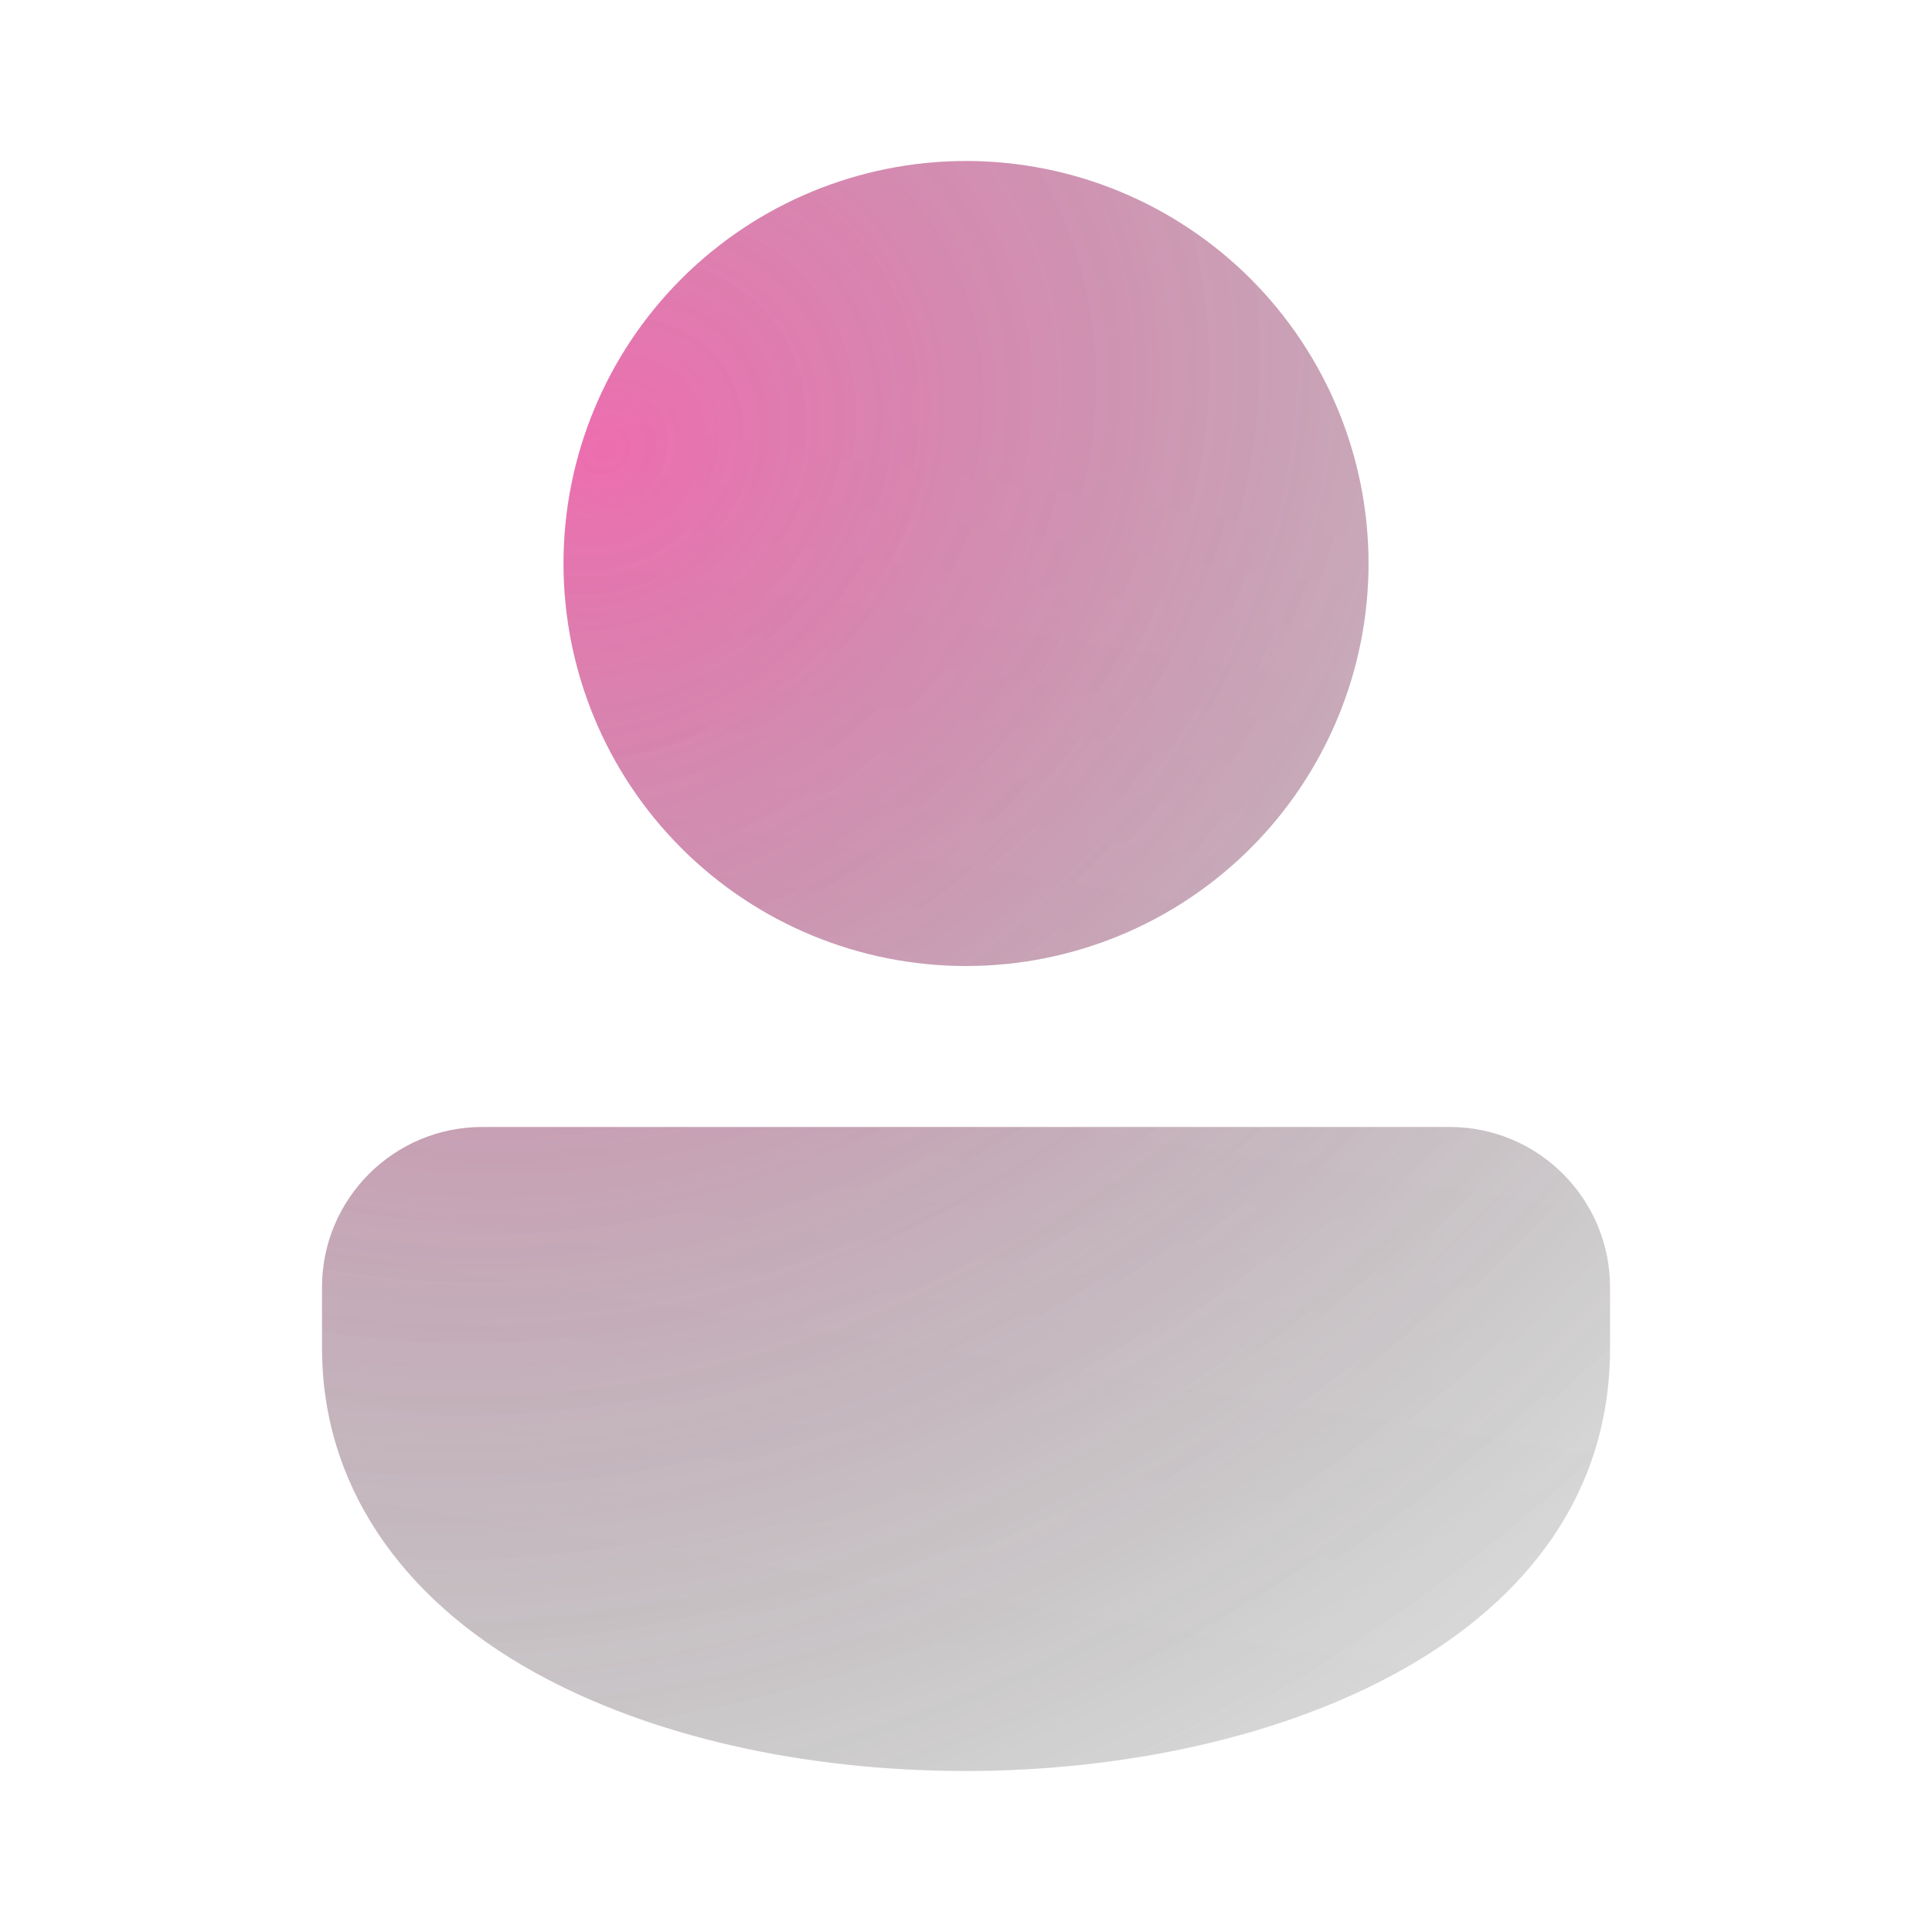 <svg width="50" height="50" viewBox="0 0 50 50" fill="none" xmlns="http://www.w3.org/2000/svg">
<g filter="url(#filter0_bi_1348_7808)">
<path d="M25 4.167C22.238 4.167 19.588 5.264 17.634 7.218C15.681 9.171 14.584 11.821 14.584 14.583C14.584 17.346 15.681 19.996 17.634 21.949C19.588 23.903 22.238 25 25 25C27.763 25 30.412 23.903 32.366 21.949C34.319 19.996 35.417 17.346 35.417 14.583C35.417 11.821 34.319 9.171 32.366 7.218C30.412 5.264 27.763 4.167 25 4.167ZM37.522 29.167H12.478C10.193 29.167 8.334 31.026 8.334 33.312V34.896C8.334 38.346 10.297 41.329 13.862 43.295C16.827 44.932 20.784 45.833 25 45.833C33.027 45.833 41.667 42.41 41.667 34.896V33.312C41.667 31.026 39.807 29.167 37.522 29.167Z" fill="#1F1F1F" fill-opacity="0.2"/>
<path d="M25 4.167C22.238 4.167 19.588 5.264 17.634 7.218C15.681 9.171 14.584 11.821 14.584 14.583C14.584 17.346 15.681 19.996 17.634 21.949C19.588 23.903 22.238 25 25 25C27.763 25 30.412 23.903 32.366 21.949C34.319 19.996 35.417 17.346 35.417 14.583C35.417 11.821 34.319 9.171 32.366 7.218C30.412 5.264 27.763 4.167 25 4.167ZM37.522 29.167H12.478C10.193 29.167 8.334 31.026 8.334 33.312V34.896C8.334 38.346 10.297 41.329 13.862 43.295C16.827 44.932 20.784 45.833 25 45.833C33.027 45.833 41.667 42.41 41.667 34.896V33.312C41.667 31.026 39.807 29.167 37.522 29.167Z" fill="url(#paint0_linear_1348_7808)" fill-opacity="0.2"/>
<path d="M25 4.167C22.238 4.167 19.588 5.264 17.634 7.218C15.681 9.171 14.584 11.821 14.584 14.583C14.584 17.346 15.681 19.996 17.634 21.949C19.588 23.903 22.238 25 25 25C27.763 25 30.412 23.903 32.366 21.949C34.319 19.996 35.417 17.346 35.417 14.583C35.417 11.821 34.319 9.171 32.366 7.218C30.412 5.264 27.763 4.167 25 4.167ZM37.522 29.167H12.478C10.193 29.167 8.334 31.026 8.334 33.312V34.896C8.334 38.346 10.297 41.329 13.862 43.295C16.827 44.932 20.784 45.833 25 45.833C33.027 45.833 41.667 42.41 41.667 34.896V33.312C41.667 31.026 39.807 29.167 37.522 29.167Z" fill="url(#paint1_radial_1348_7808)" fill-opacity="0.5"/>
</g>
<defs>
<filter id="filter0_bi_1348_7808" x="4.036" y="-0.13" width="41.928" height="50.261" filterUnits="userSpaceOnUse" color-interpolation-filters="sRGB">
<feFlood flood-opacity="0" result="BackgroundImageFix"/>
<feGaussianBlur in="BackgroundImageFix" stdDeviation="2.149"/>
<feComposite in2="SourceAlpha" operator="in" result="effect1_backgroundBlur_1348_7808"/>
<feBlend mode="normal" in="SourceGraphic" in2="effect1_backgroundBlur_1348_7808" result="shape"/>
<feColorMatrix in="SourceAlpha" type="matrix" values="0 0 0 0 0 0 0 0 0 0 0 0 0 0 0 0 0 0 127 0" result="hardAlpha"/>
<feOffset/>
<feGaussianBlur stdDeviation="3"/>
<feComposite in2="hardAlpha" operator="arithmetic" k2="-1" k3="1"/>
<feColorMatrix type="matrix" values="0 0 0 0 1 0 0 0 0 0.31 0 0 0 0 0.604 0 0 0 1 0"/>
<feBlend mode="normal" in2="shape" result="effect2_innerShadow_1348_7808"/>
</filter>
<linearGradient id="paint0_linear_1348_7808" x1="13.966" y1="9.936" x2="8.942" y2="41.291" gradientUnits="userSpaceOnUse">
<stop stop-color="white"/>
<stop offset="1" stop-color="white" stop-opacity="0.5"/>
</linearGradient>
<radialGradient id="paint1_radial_1348_7808" cx="0" cy="0" r="1" gradientUnits="userSpaceOnUse" gradientTransform="translate(15.486 11.497) rotate(53.009) scale(37.973 43.074)">
<stop stop-color="#FF0083"/>
<stop offset="1" stop-color="#1F1F1F" stop-opacity="0"/>
</radialGradient>
</defs>
</svg>
